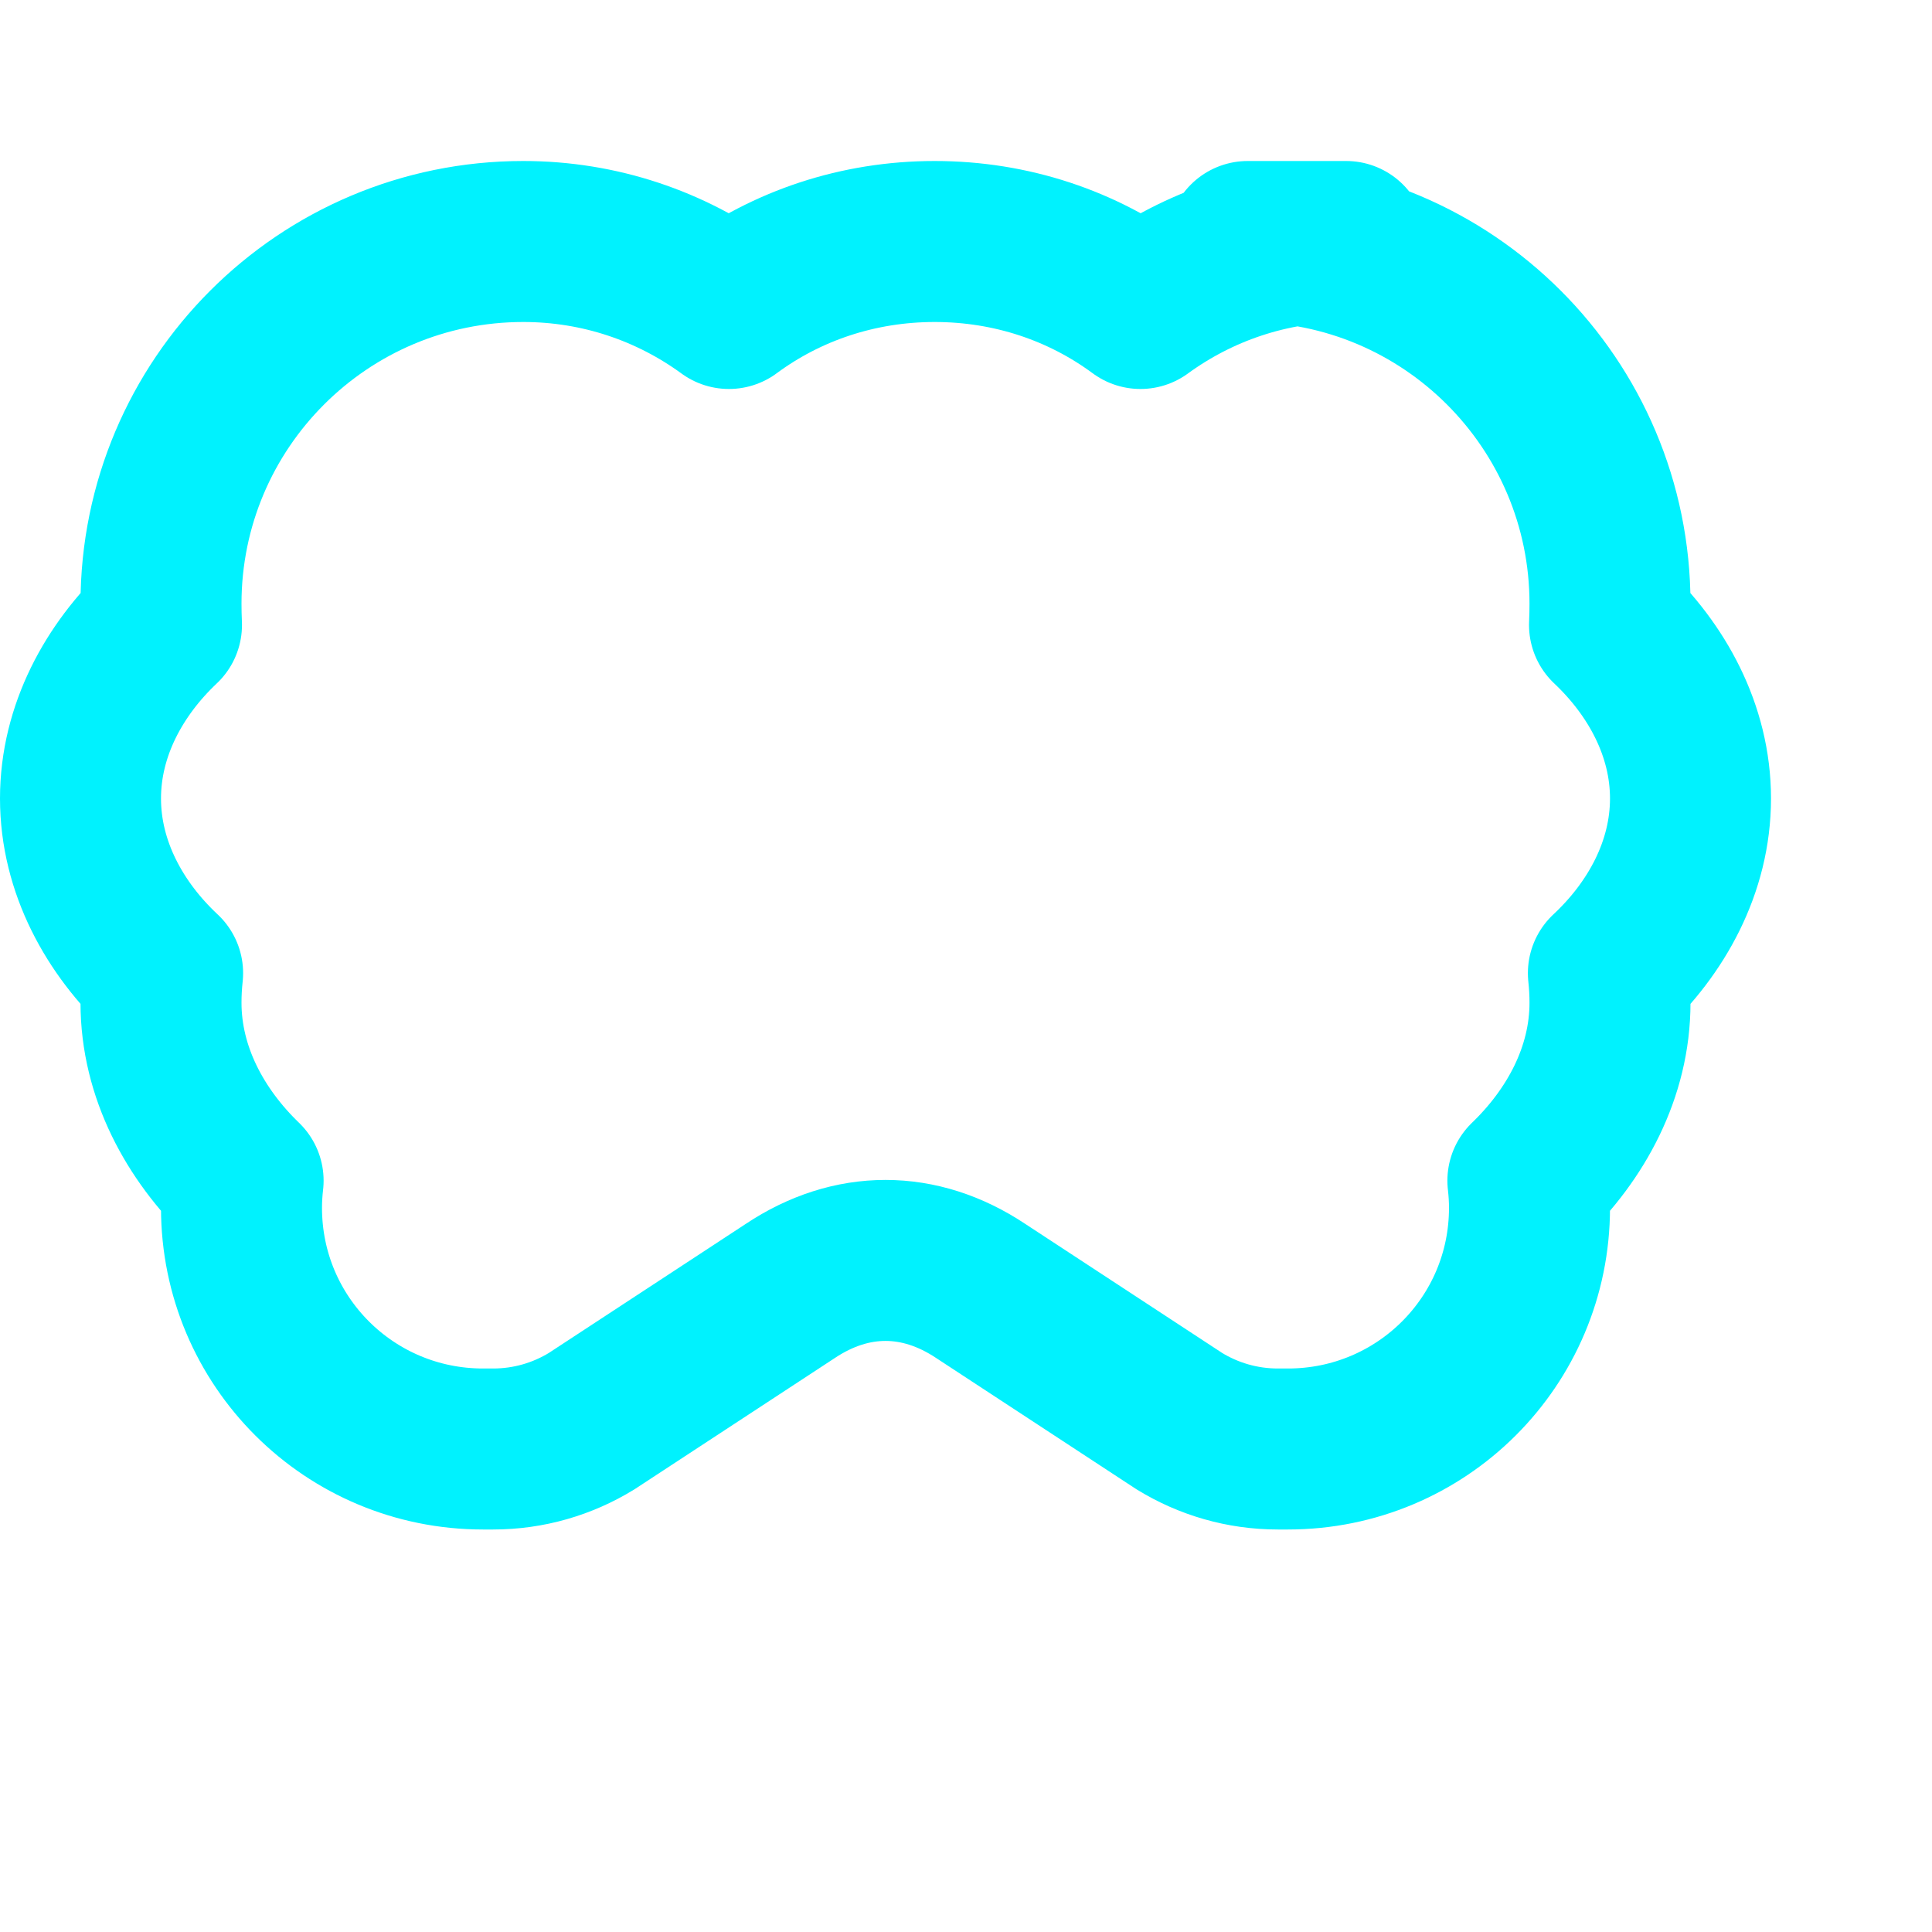 <?xml version="1.0" encoding="UTF-8"?>
<svg width="24" height="24" viewBox="0 0 24 24" fill="none" xmlns="http://www.w3.org/2000/svg">
  <path d="M15.5 3C17.985 3 20 5.015 20 7.5C20 7.588 19.998 7.676 19.994 7.763C20.579 8.315 21 9.071 21 9.919C21 10.774 20.573 11.536 19.98 12.089C19.993 12.209 20 12.332 20 12.456C20 13.324 19.573 14.096 18.98 14.667C18.993 14.778 19 14.89 19 15.004C19 16.665 17.657 18 16 18H15.874C15.43 18 15.011 17.875 14.652 17.655L12.183 16.037C11.423 15.531 10.577 15.531 9.817 16.037L7.348 17.655C6.989 17.875 6.57 18 6.126 18H6C4.343 18 3 16.665 3 15.004C3 14.89 3.007 14.778 3.02 14.667C2.428 14.096 2 13.324 2 12.456C2 12.332 2.007 12.209 2.02 12.089C1.428 11.536 1 10.774 1 9.919C1 9.071 1.421 8.315 2.006 7.763C2.002 7.676 2 7.588 2 7.5C2 5.015 4.015 3 6.5 3C7.452 3 8.336 3.307 9.055 3.832C9.773 3.301 10.659 3 11.611 3C12.563 3 13.449 3.301 14.167 3.832C14.887 3.307 15.77 3 16.722 3H15.5Z" stroke="#00f2fe" stroke-width="2" stroke-linecap="round" stroke-linejoin="round"/>
</svg>